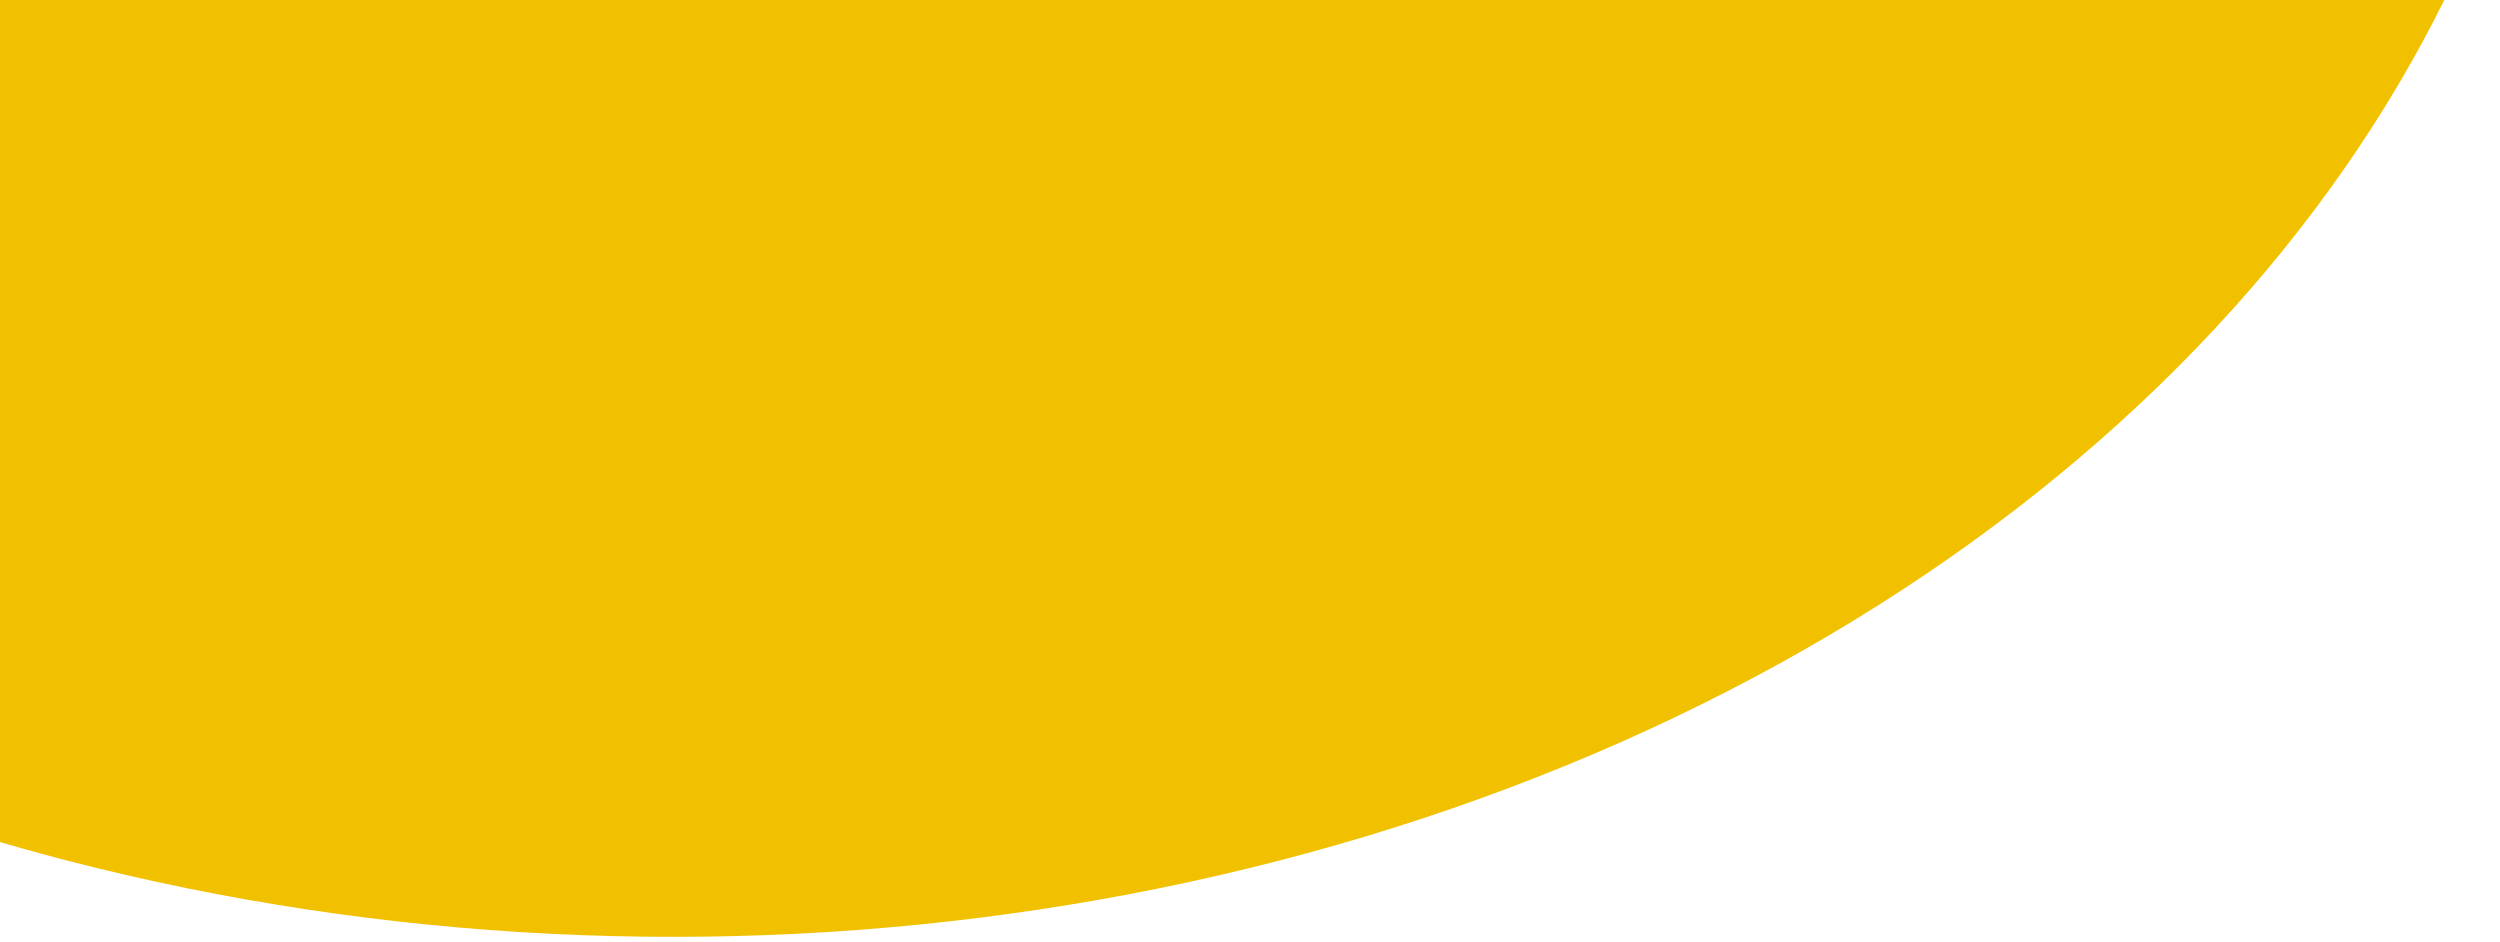 <?xml version="1.0" encoding="utf-8"?>
<!-- Generator: Adobe Illustrator 25.0.1, SVG Export Plug-In . SVG Version: 6.00 Build 0)  -->
<svg version="1.1" id="Warstwa_1" xmlns="http://www.w3.org/2000/svg" xmlns:xlink="http://www.w3.org/1999/xlink" x="0px" y="0px" viewBox="0 0 1920 723" style="enable-background:new 0 0 1920 723.3;" xml:space="preserve" width="300px" height="113px" preserveAspectRatio="none">
<style type="text/css">
	.st0{fill:#FFFFFF;}
	.st1{fill:#F1C100;}
</style>
<rect x="-951.1" y="-748.7" class="st0" width="3410.3" height="1684.9"/>
<ellipse class="st1" cx="517" cy="-394.9" rx="1454.6" ry="1114.2"/>
</svg>
